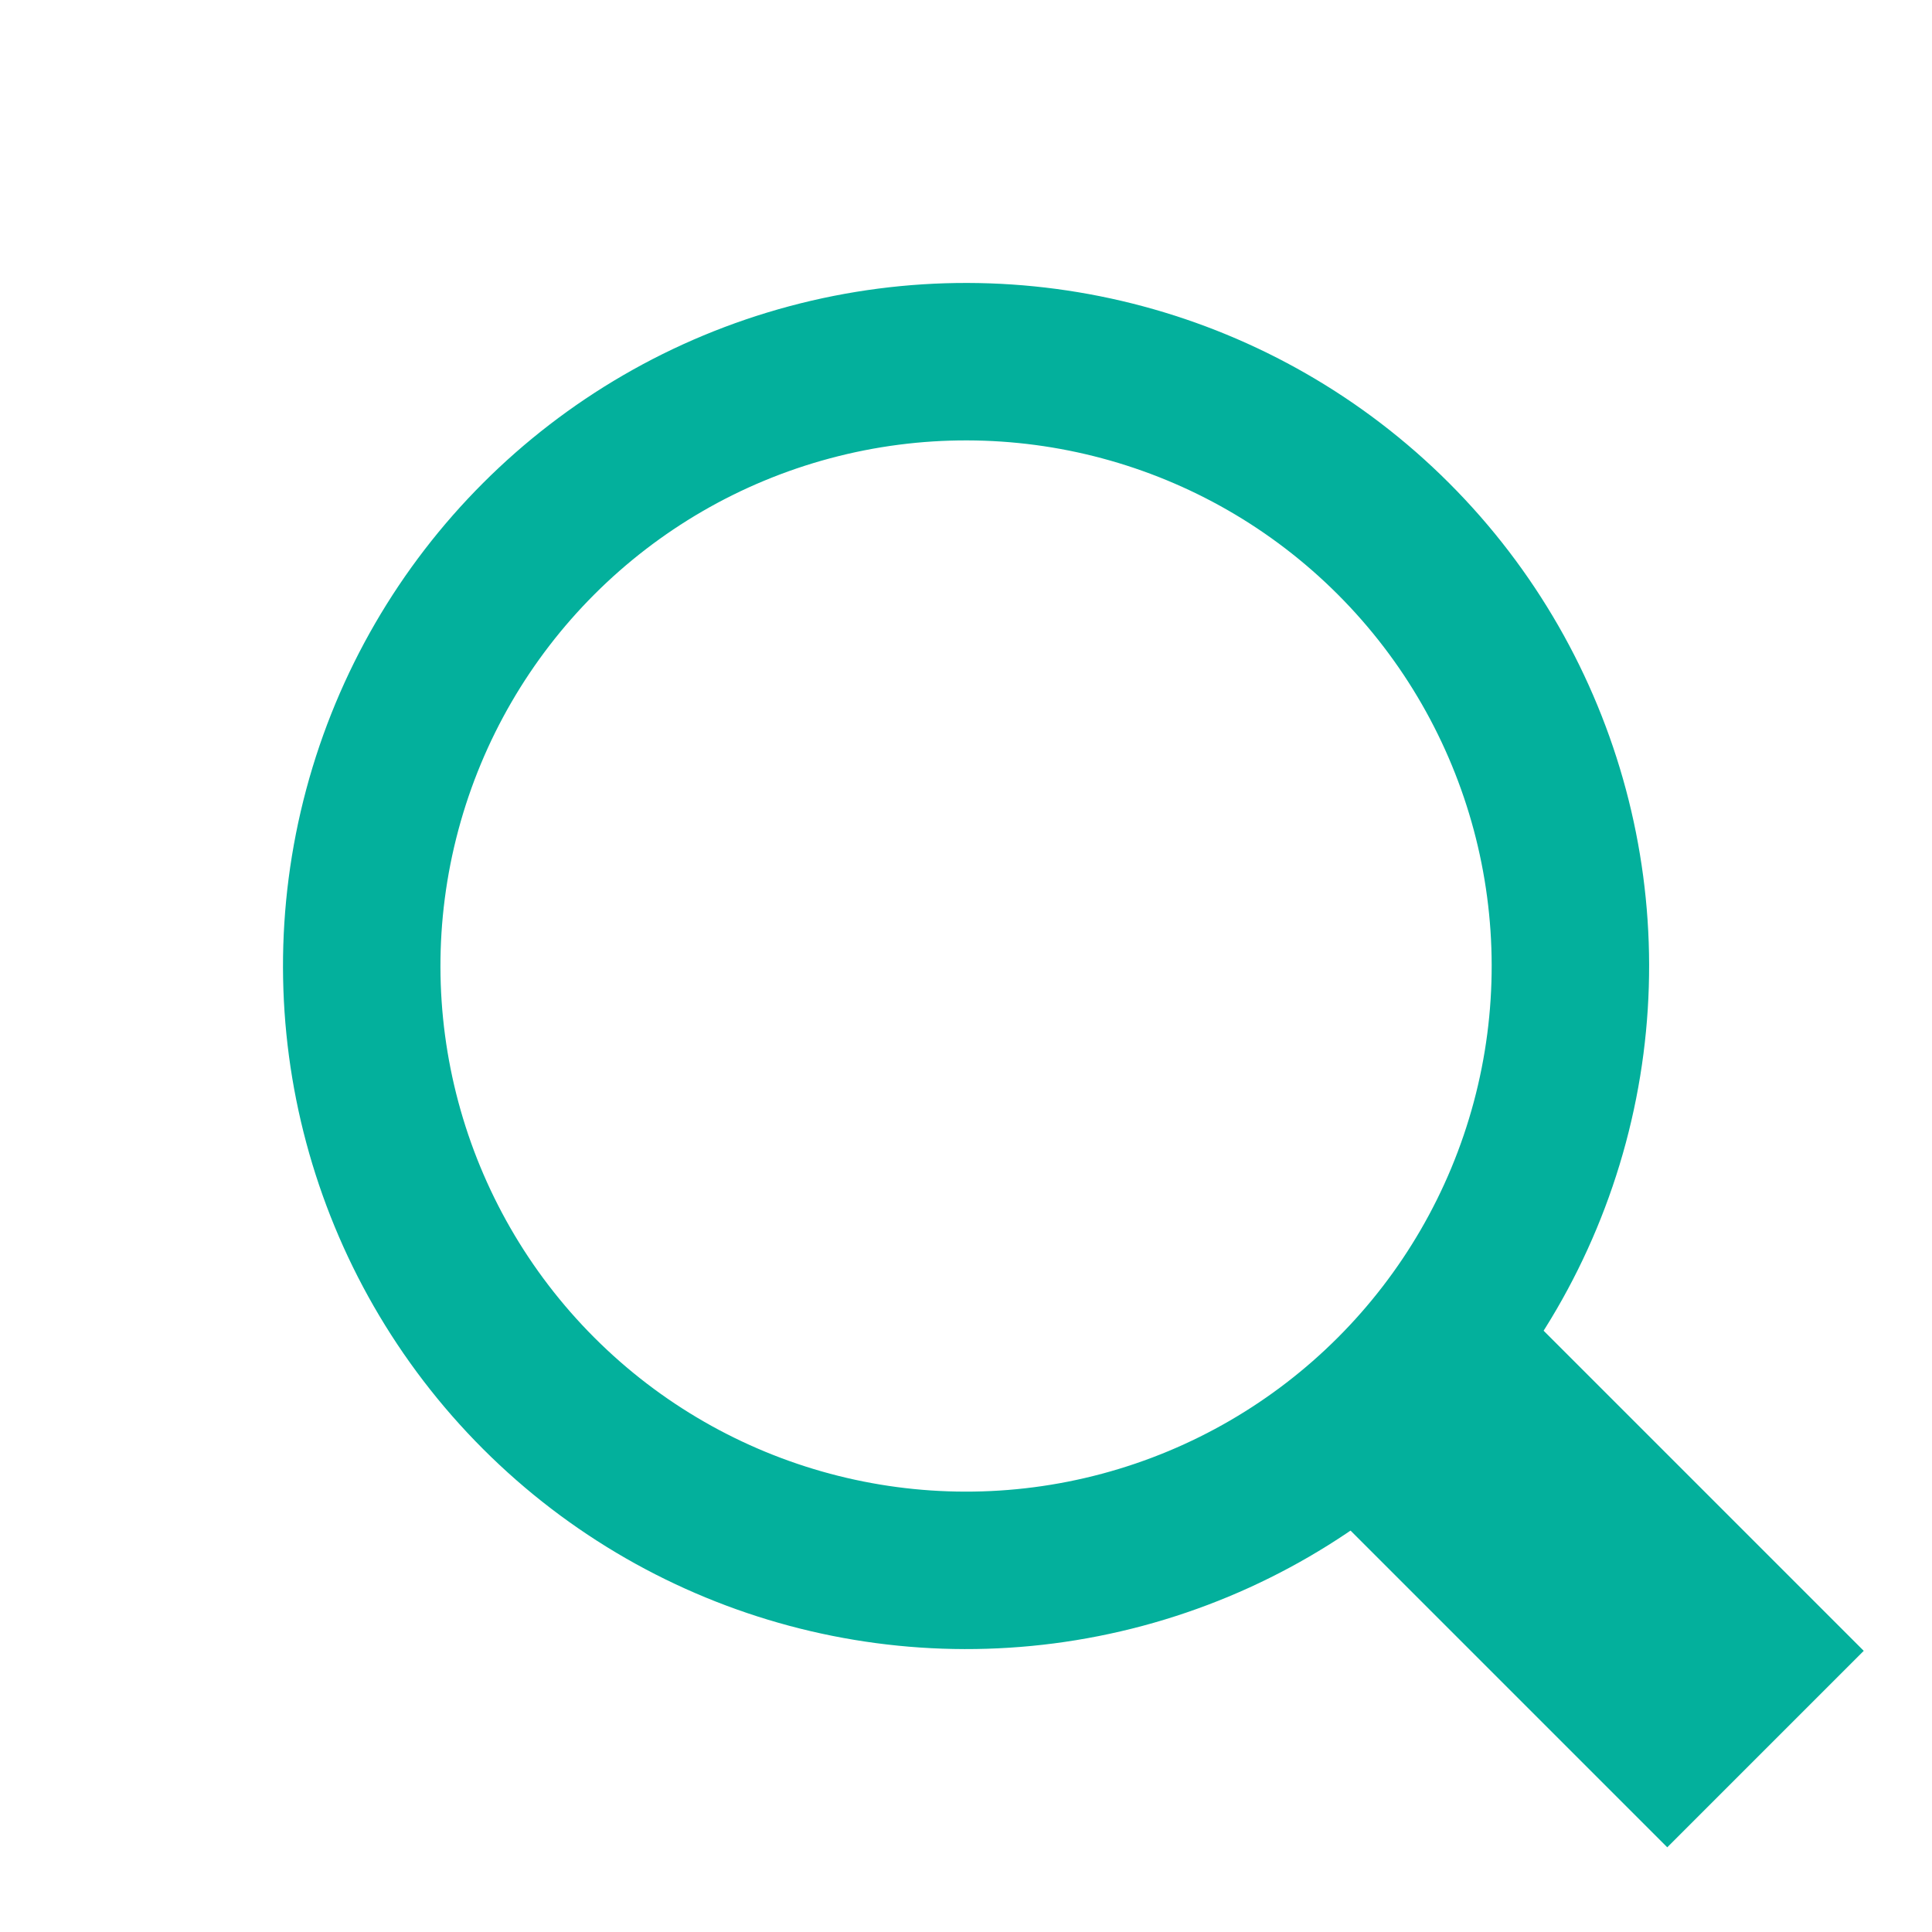 <svg xmlns="http://www.w3.org/2000/svg" width="20.86" height="20.86" viewBox="0 0 20.86 20.86"><g transform="translate(-2164.919 2332.81) rotate(-45)"><g transform="translate(3173 -111.341)" fill="none" stroke="#03b09c" stroke-width="1.7"><circle cx="7.375" cy="7.375" r="7.375" stroke="none"/><circle cx="7.375" cy="7.375" r="6.525" fill="none"/></g><line y2="6.025" transform="translate(3180.5 -97.909)" fill="none" stroke="#03b09c" stroke-width="3"/></g></svg>